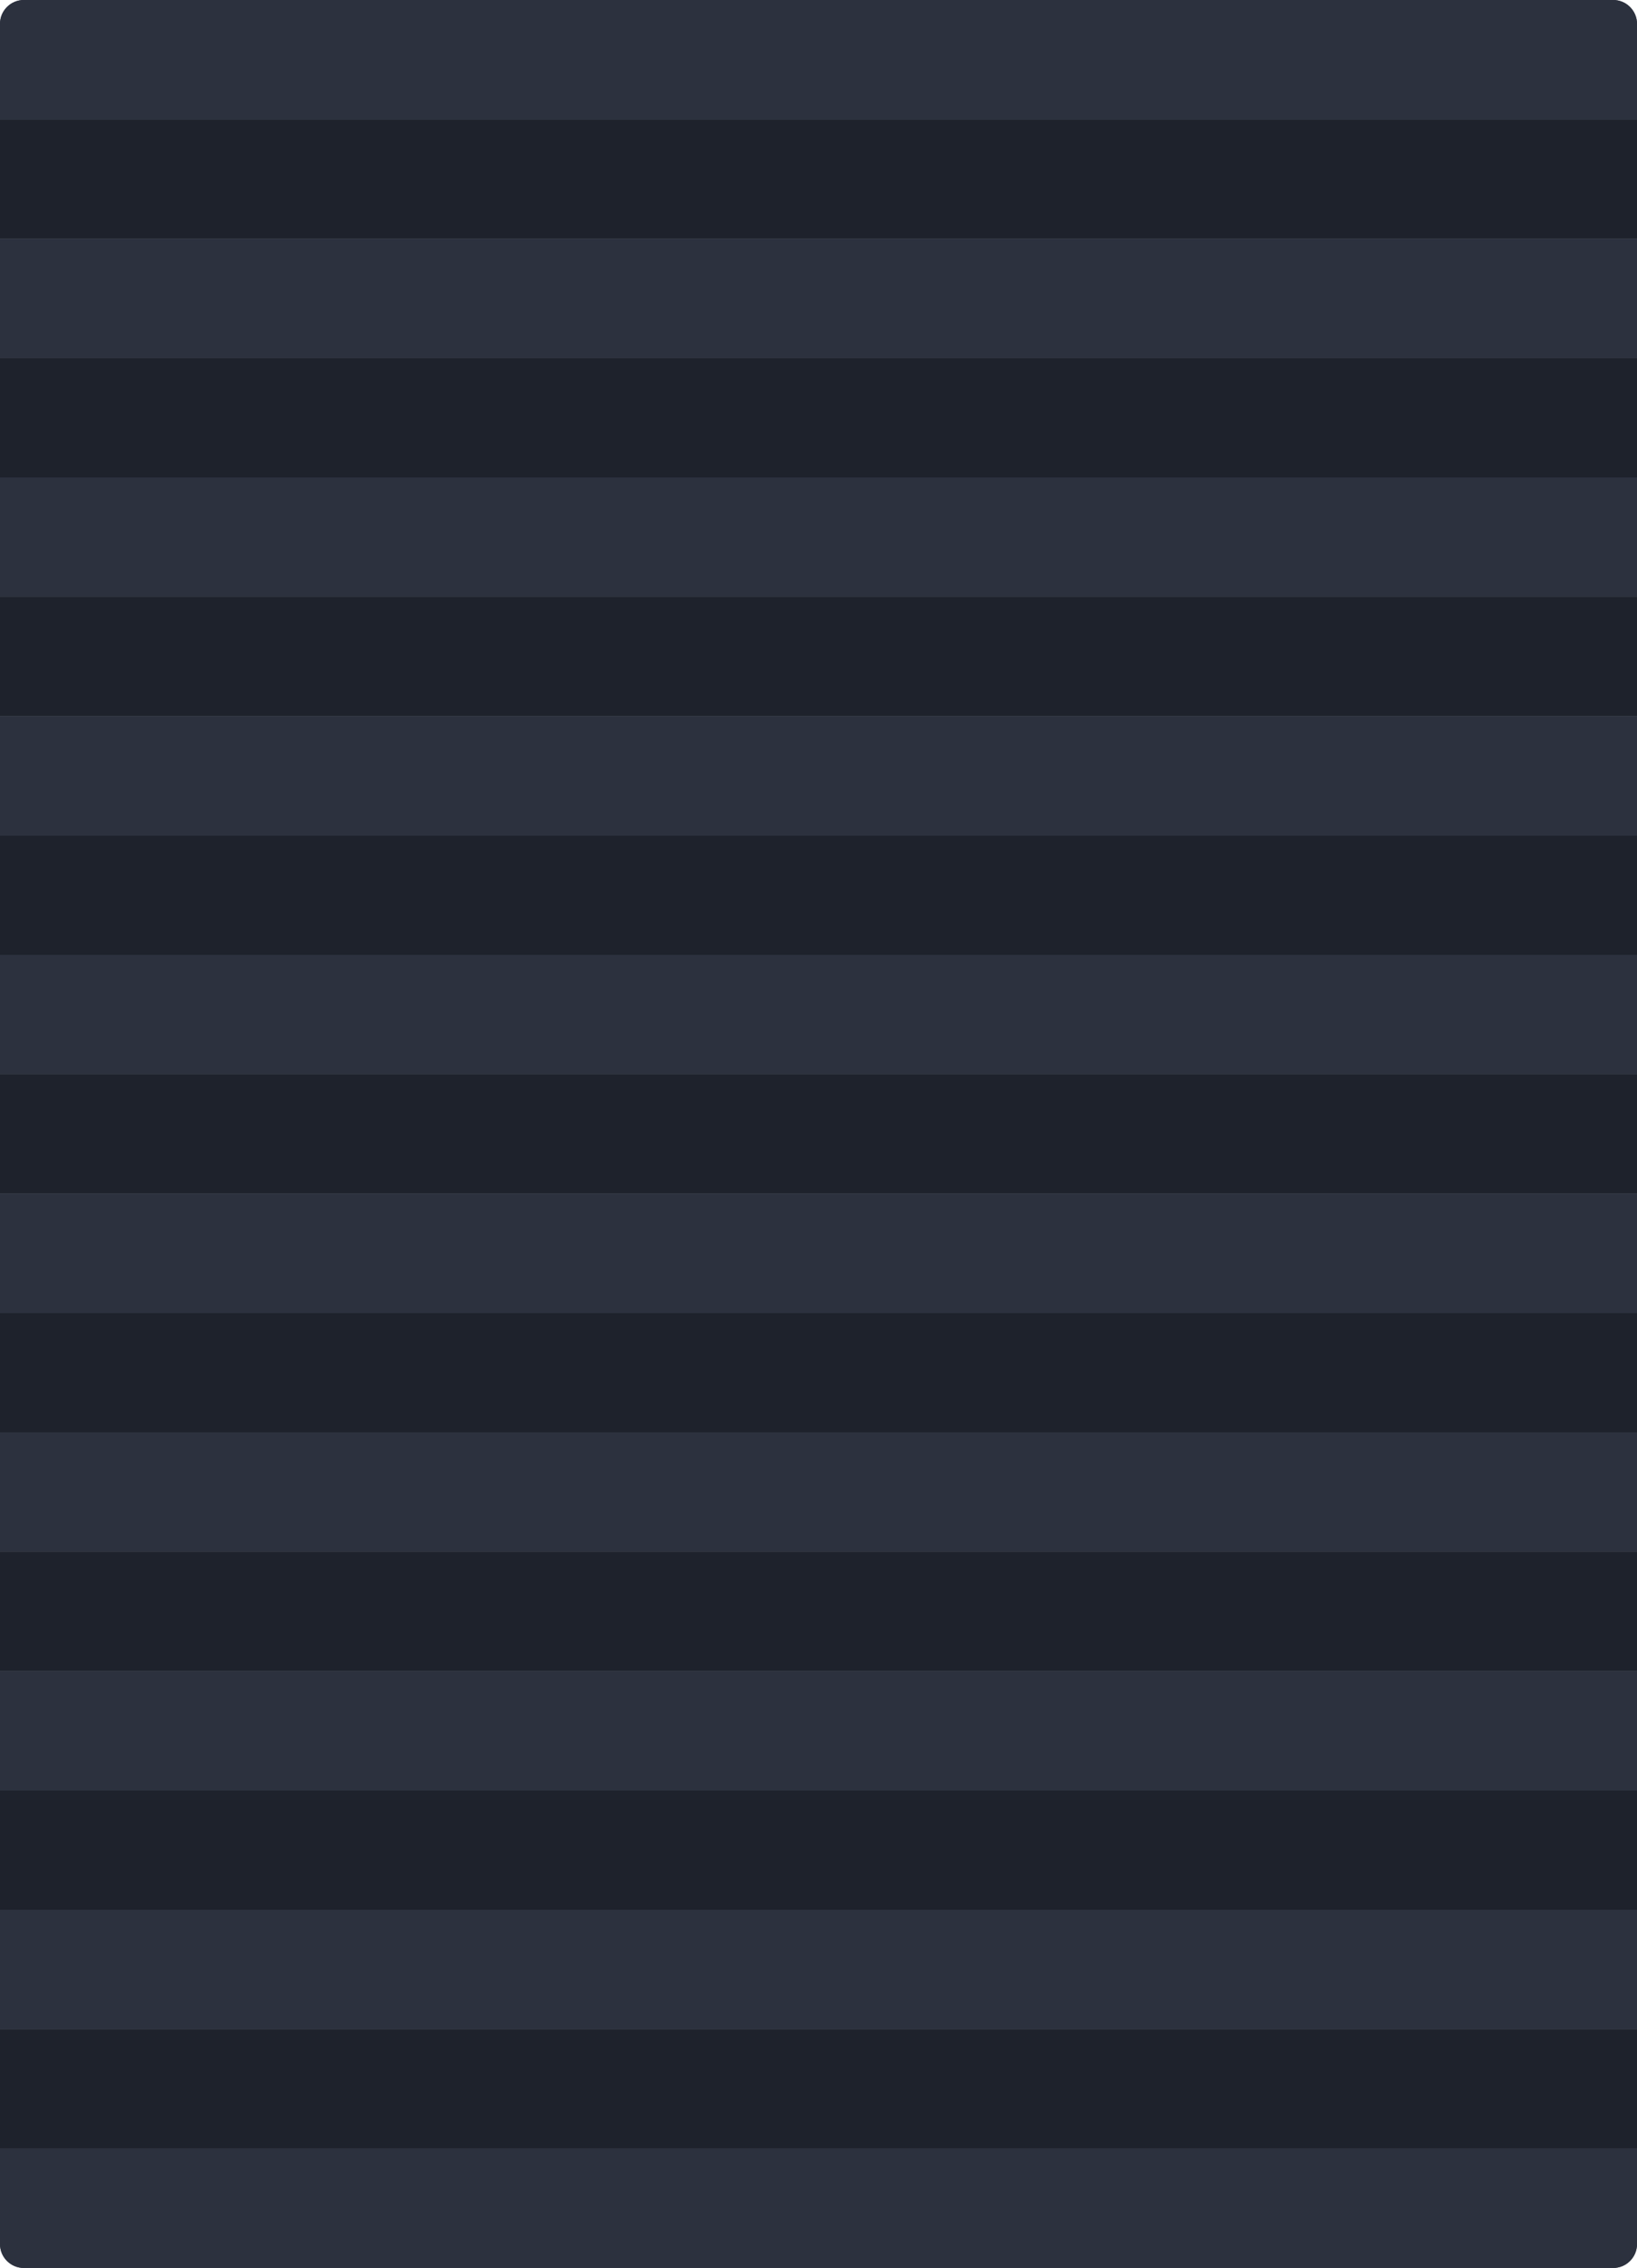 <?xml version="1.0" encoding="UTF-8"?> <svg xmlns="http://www.w3.org/2000/svg" width="823" height="1140" viewBox="0 0 823 1140" fill="none"><rect y="60" width="823" height="60" fill="#2C313E"></rect><rect y="60" width="823" height="60" fill="#1E222C"></rect><path d="M0 120H823V180H0V120Z" fill="#2C313E"></path><path d="M0 120H823V180H0V120Z" fill="#2C313E"></path><path d="M0 12C0 5.373 5.373 0 12 0H811C817.627 0 823 5.373 823 12V60H0V12Z" fill="#2C313E"></path><path d="M0 12C0 5.373 5.373 0 12 0H811C817.627 0 823 5.373 823 12V60H0V12Z" fill="#2C313E"></path><path d="M0 240H823V300H0V240Z" fill="#2C313E"></path><path d="M0 240H823V300H0V240Z" fill="#2C313E"></path><path d="M0 180H823V240H0V180Z" fill="#2C313E"></path><path d="M0 180H823V240H0V180Z" fill="#1E222C"></path><rect y="300" width="823" height="60" fill="#2C313E"></rect><rect y="300" width="823" height="60" fill="#1E222C"></rect><path d="M0 360H823V420H0V360Z" fill="#2C313E"></path><path d="M0 360H823V420H0V360Z" fill="#2C313E"></path><path d="M0 480H823V540H0V480Z" fill="#2C313E"></path><path d="M0 480H823V540H0V480Z" fill="#2C313E"></path><path d="M0 420H823V480H0V420Z" fill="#2C313E"></path><path d="M0 420H823V480H0V420Z" fill="#1E222C"></path><rect y="540" width="823" height="60" fill="#2C313E"></rect><rect y="540" width="823" height="60" fill="#1E222C"></rect><path d="M0 600H823V660H0V600Z" fill="#2C313E"></path><path d="M0 600H823V660H0V600Z" fill="#2C313E"></path><path d="M0 720H823V780H0V720Z" fill="#2C313E"></path><path d="M0 720H823V780H0V720Z" fill="#2C313E"></path><path d="M0 660H823V720H0V660Z" fill="#2C313E"></path><path d="M0 660H823V720H0V660Z" fill="#1E222C"></path><rect y="780" width="823" height="60" fill="#2C313E"></rect><rect y="780" width="823" height="60" fill="#1E222C"></rect><path d="M0 840H823V900H0V840Z" fill="#2C313E"></path><path d="M0 840H823V900H0V840Z" fill="#2C313E"></path><path d="M0 960H823V1020H0V960Z" fill="#2C313E"></path><path d="M0 960H823V1020H0V960Z" fill="#2C313E"></path><path d="M0 900H823V960H0V900Z" fill="#2C313E"></path><path d="M0 900H823V960H0V900Z" fill="#1E222C"></path><path d="M0 1080H823V1128C823 1134.63 817.627 1140 811 1140H12C5.373 1140 0 1134.63 0 1128V1080Z" fill="#2C313E"></path><path d="M0 1080H823V1128C823 1134.63 817.627 1140 811 1140H12C5.373 1140 0 1134.63 0 1128V1080Z" fill="#2C313E"></path><path d="M0 1020H823V1080H0V1020Z" fill="#2C313E"></path><path d="M0 1020H823V1080H0V1020Z" fill="#1E222C"></path></svg> 